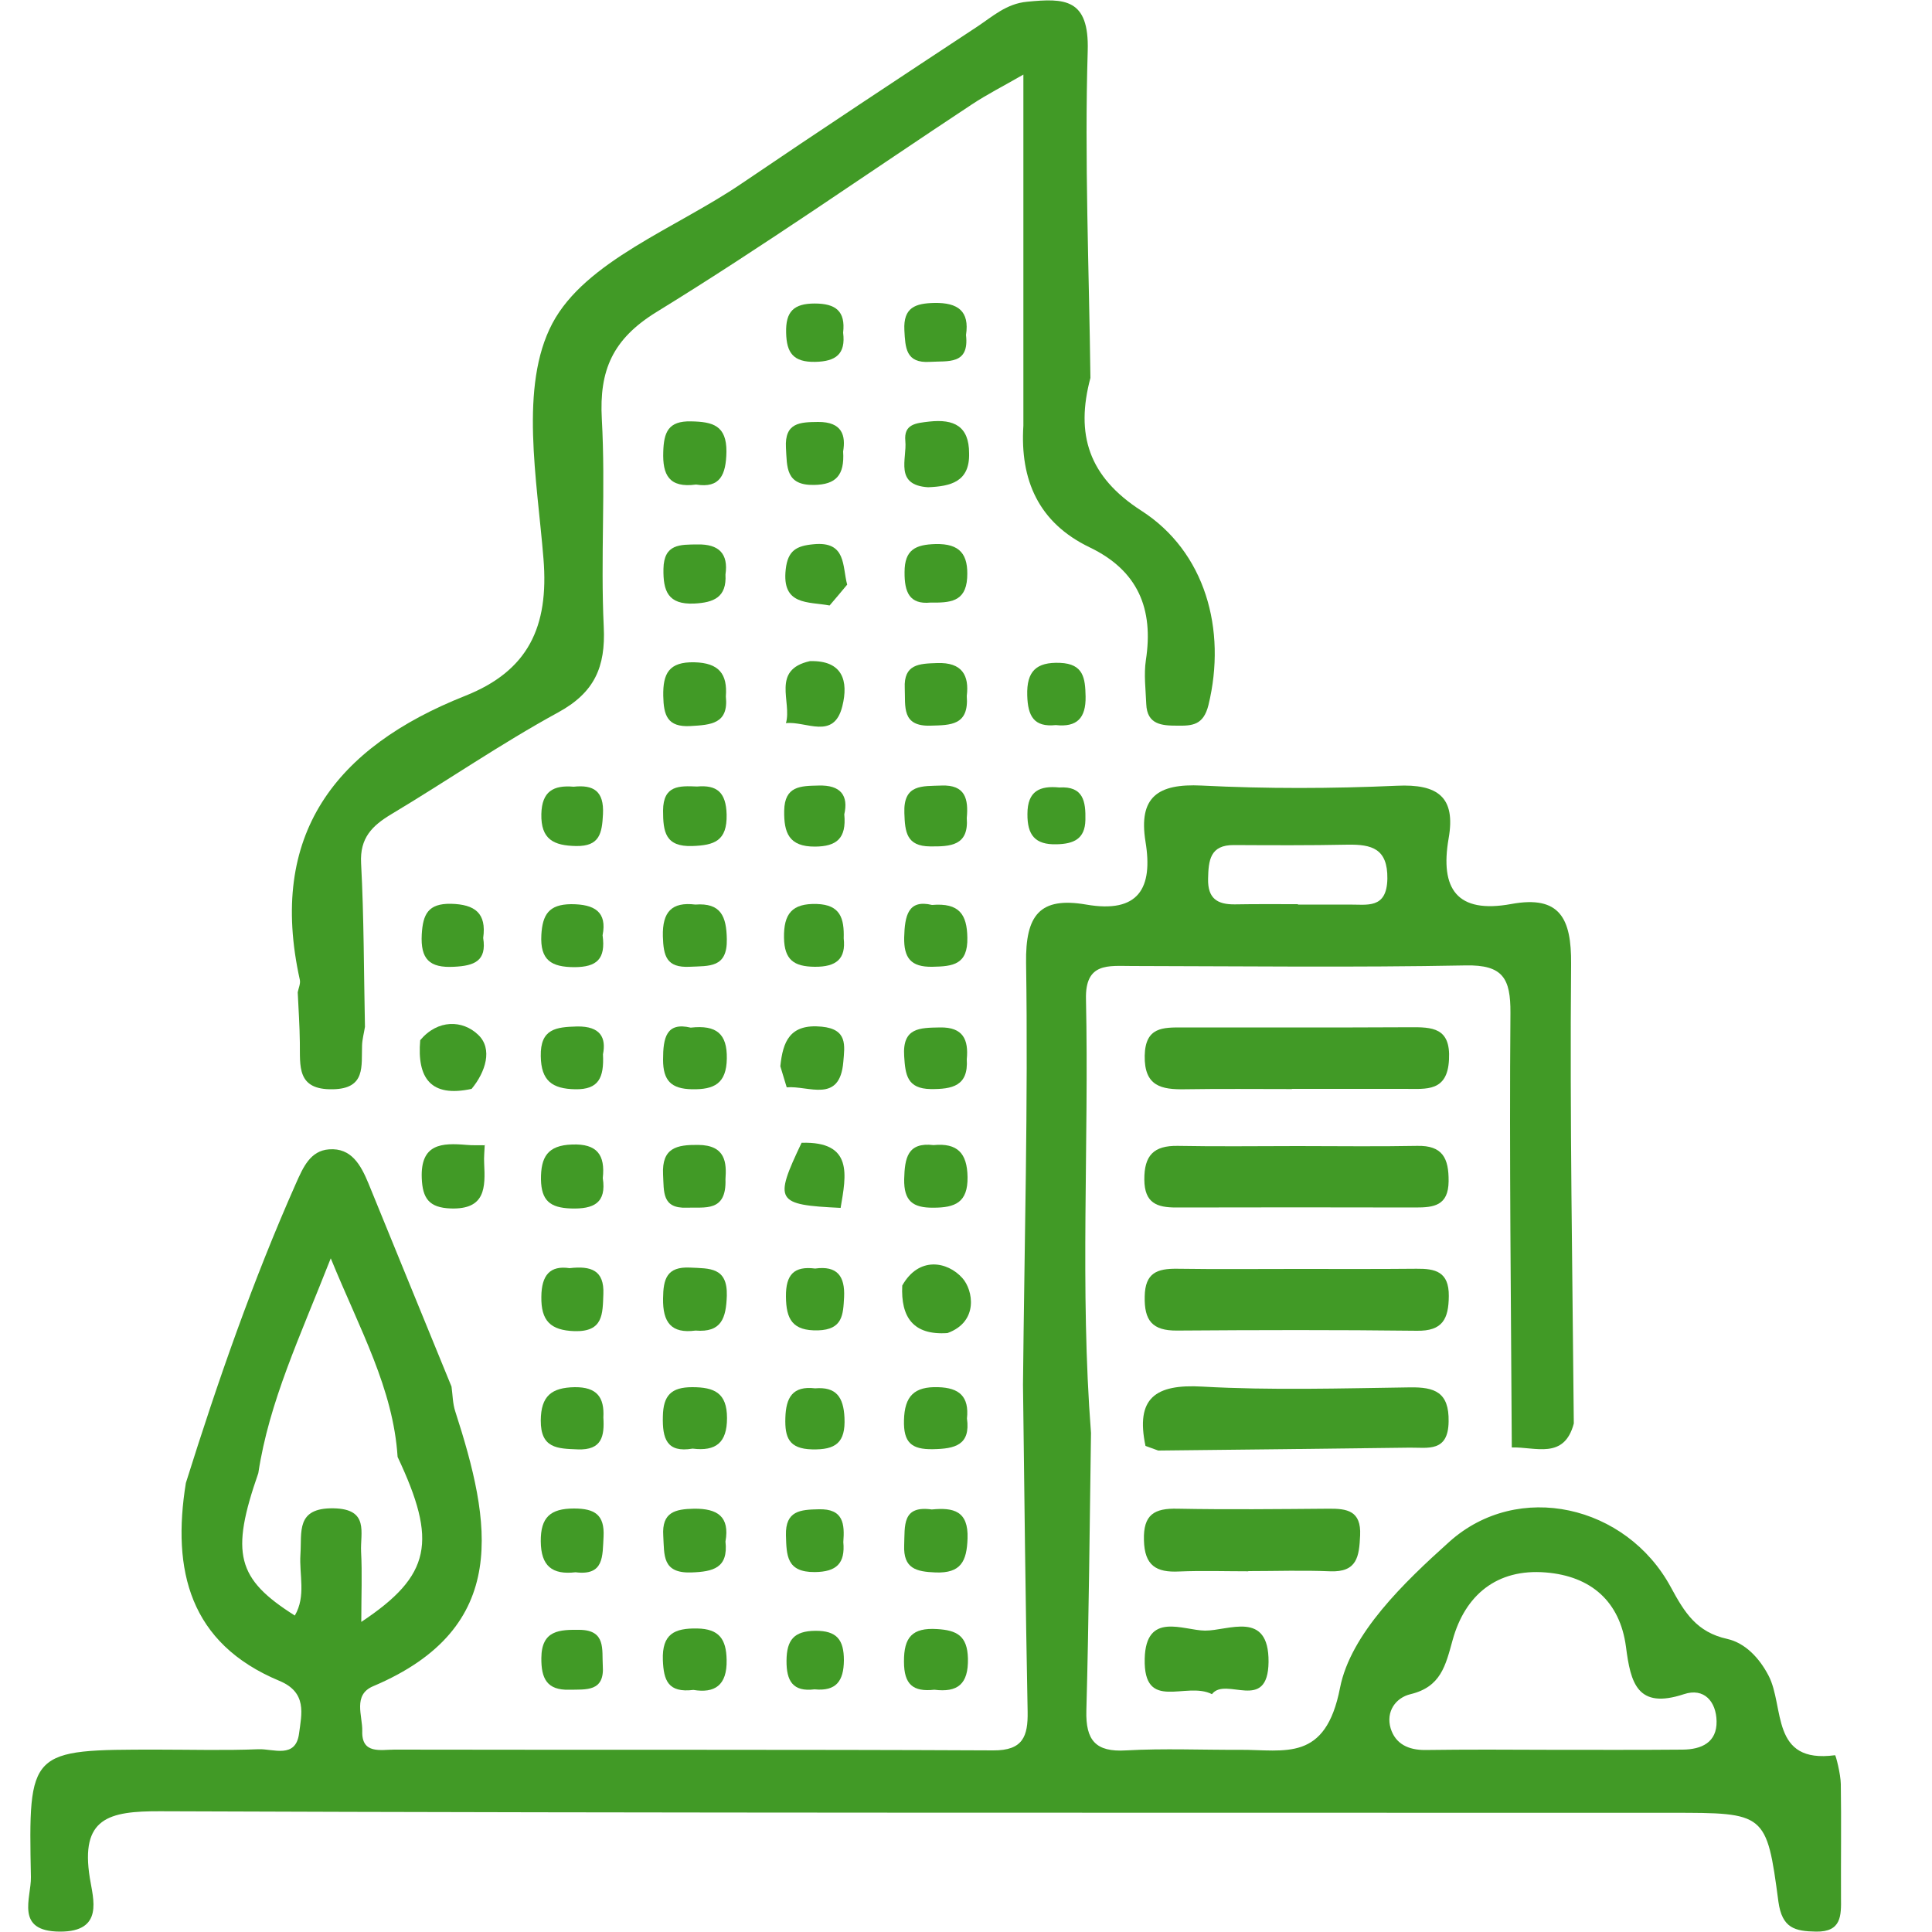 <?xml version="1.0" encoding="utf-8"?>
<!-- Generator: Adobe Illustrator 26.0.0, SVG Export Plug-In . SVG Version: 6.00 Build 0)  -->
<svg version="1.1" xmlns="http://www.w3.org/2000/svg" xmlns:xlink="http://www.w3.org/1999/xlink" x="0px" y="0px"
	 viewBox="0 0 100 100" style="enable-background:new 0 0 100 100;" xml:space="preserve">
<style type="text/css">
	.st0{fill-rule:evenodd;clip-rule:evenodd;fill:#419a26;}
	.st1{display:none;}
	.st2{display:inline;fill-rule:evenodd;clip-rule:evenodd;fill:#419a26;}
	.st3{display:inline;fill-rule:evenodd;clip-rule:evenodd;fill:#8BC8D5;}
	.st4{fill-rule:evenodd;clip-rule:evenodd;fill:#8BC8D5;}
</style>
<g id="图层_1">
	<path class="st0" d="M52.95,71.68c0.07-7.28,0.27-14.55,0.16-21.83c-0.04-2.5,0.72-3.44,3.11-3.03c2.71,0.47,3.47-0.84,3.07-3.26
		c-0.37-2.31,0.64-3.01,2.9-2.9c3.36,0.17,6.74,0.16,10.11,0.01c2.12-0.1,3.06,0.58,2.68,2.73c-0.45,2.6,0.42,3.91,3.25,3.39
		c2.51-0.46,3.11,0.75,3.09,3.1c-0.07,7.93,0.07,15.86,0.14,23.79c-0.5,1.89-2,1.2-3.21,1.24c-0.04-7.5-0.13-14.99-0.07-22.49
		c0.01-1.78-0.38-2.5-2.32-2.46c-5.76,0.11-11.52,0.04-17.28,0.03c-1.2,0-2.42-0.2-2.37,1.72c0.16,7.48-0.32,14.97,0.26,22.45
		c-0.07,4.79-0.11,9.58-0.24,14.37c-0.04,1.53,0.47,2.16,2.06,2.06c1.96-0.11,3.93-0.02,5.89-0.03c2.34-0.01,4.43,0.65,5.18-3.21
		c0.55-2.8,3.32-5.46,5.66-7.56c3.56-3.19,9.16-1.9,11.46,2.35c0.72,1.33,1.34,2.33,2.92,2.68c0.93,0.21,1.66,0.98,2.14,1.9
		c0.84,1.61,0.08,4.57,3.44,4.12c0.04-0.01,0.29,0.97,0.3,1.49c0.03,1.96,0,3.93,0.01,5.89c0.01,0.92,0.03,1.77-1.29,1.75
		c-1.09-0.02-1.76-0.17-1.95-1.55c-0.61-4.61-0.68-4.6-5.55-4.6c-26.07-0.01-52.14,0.02-78.21-0.08c-2.68-0.01-4.14,0.35-3.64,3.46
		c0.17,1.07,0.74,2.78-1.55,2.77c-2.35-0.01-1.48-1.74-1.5-2.82c-0.13-6.6-0.1-6.6,6.55-6.6c1.75,0,3.49,0.05,5.23-0.02
		c0.76-0.03,1.93,0.51,2.1-0.82c0.13-1,0.43-2.12-1.02-2.72c-4.65-1.94-5.57-5.72-4.84-10.24c1.65-5.26,3.46-10.46,5.7-15.51
		c0.37-0.83,0.74-1.69,1.71-1.76c1.16-0.09,1.65,0.82,2.04,1.76c1.43,3.51,2.87,7.02,4.3,10.52c0.06,0.42,0.06,0.87,0.19,1.27
		c1.85,5.73,2.94,11.2-4.25,14.24c-1.06,0.45-0.54,1.53-0.56,2.32c-0.04,1.21,0.96,0.96,1.66,0.96c10.33,0.02,20.67-0.01,31,0.04
		c1.54,0.01,1.8-0.73,1.78-2C53.08,82.98,53.02,77.33,52.95,71.68z M20.58,75.41c-0.23-3.54-1.93-6.54-3.46-10.28
		c-1.6,4.08-3.19,7.42-3.75,11.12c-1.45,4.16-1.12,5.47,1.89,7.37c0.59-1.01,0.22-2.11,0.29-3.16c0.08-1.16-0.25-2.42,1.71-2.39
		c1.87,0.03,1.38,1.27,1.43,2.25c0.06,1.13,0.01,2.26,0.01,3.63C22.33,81.54,22.64,79.78,20.58,75.41z M80.26,90.57
		c2.28,0,4.56,0.01,6.84-0.01c0.97-0.01,1.77-0.37,1.75-1.47c-0.02-1.01-0.64-1.75-1.69-1.4c-2.42,0.8-2.76-0.59-3-2.45
		c-0.31-2.35-1.81-3.66-4.15-3.85c-2.54-0.21-4.18,1.18-4.82,3.49c-0.37,1.34-0.61,2.43-2.18,2.81c-0.76,0.18-1.29,0.89-1.03,1.77
		c0.25,0.81,0.92,1.12,1.77,1.12C75.92,90.55,78.09,90.56,80.26,90.57z M67.18,46.8c0,0,0,0.01,0,0.02c0.87,0,1.74,0,2.62,0
		c0.96-0.01,1.98,0.25,2.01-1.34c0.02-1.56-0.81-1.78-2.06-1.76c-1.96,0.04-3.92,0.03-5.88,0.02c-1.24-0.01-1.32,0.79-1.34,1.75
		c-0.02,1.02,0.48,1.33,1.39,1.32C65,46.79,66.09,46.8,67.18,46.8z"/>
	<path class="st0" d="M56.44,19.56c-0.78,2.92-0.1,5.11,2.63,6.87c3.31,2.12,4.43,6.15,3.48,10.06c-0.26,1.05-0.84,1.08-1.62,1.07
		c-0.79,0-1.56-0.05-1.6-1.12c-0.03-0.76-0.13-1.53-0.02-2.27c0.41-2.66-0.41-4.64-2.91-5.84c-2.64-1.27-3.61-3.48-3.43-6.3
		c0-5.93,0-11.85,0-18.17c-1.06,0.61-1.89,1.03-2.66,1.54c-5.44,3.59-10.78,7.34-16.33,10.75c-2.27,1.4-2.97,3.01-2.83,5.54
		c0.2,3.58-0.07,7.18,0.1,10.76c0.1,2.08-0.48,3.4-2.37,4.43c-2.95,1.61-5.73,3.53-8.62,5.26c-1,0.6-1.64,1.23-1.57,2.54
		c0.15,2.82,0.14,5.64,0.2,8.47c-0.05,0.32-0.14,0.64-0.15,0.96c-0.04,1.07,0.2,2.24-1.51,2.27c-1.89,0.04-1.69-1.21-1.71-2.42
		c-0.01-0.87-0.07-1.73-0.11-2.6c0.04-0.21,0.15-0.44,0.11-0.64c-1.67-7.53,1.85-12.04,8.55-14.7c3.26-1.29,4.35-3.56,4.06-7.1
		c-0.33-4.1-1.26-8.93,0.46-12.18c1.71-3.23,6.38-4.92,9.78-7.23c4.05-2.75,8.13-5.44,12.21-8.13c0.8-0.53,1.51-1.19,2.58-1.29
		c1.94-0.19,3.22-0.18,3.14,2.54C56.13,8.25,56.37,13.91,56.44,19.56z"/>
	<path class="st0" d="M59.29,74.84c-0.52-2.47,0.5-3.21,2.94-3.07c3.57,0.2,7.17,0.09,10.75,0.04c1.28-0.02,2.03,0.25,2,1.77
		c-0.02,1.6-1.08,1.34-2.01,1.35c-4.34,0.06-8.68,0.1-13.02,0.15C59.74,75,59.52,74.92,59.29,74.84z"/>
	<path class="st0" d="M64.61,81.33c-1.19,0-2.39-0.04-3.58,0.01c-1.19,0.06-1.79-0.31-1.82-1.62c-0.04-1.33,0.54-1.66,1.74-1.63
		c2.6,0.05,5.21,0.02,7.81,0c0.96-0.01,1.7,0.1,1.64,1.38c-0.05,1.09-0.15,1.92-1.56,1.86c-1.41-0.06-2.82-0.01-4.23-0.01
		C64.61,81.32,64.61,81.32,64.61,81.33z"/>
	<path class="st0" d="M62.73,87.69c-1.34-0.69-3.55,0.96-3.48-1.84c0.06-2.46,2-1.46,3.12-1.45c1.21,0.01,3.31-1.08,3.29,1.62
		C65.63,88.68,63.44,86.75,62.73,87.69z"/>
	<path class="st0" d="M43.7,42.15c0.12,1.26-0.41,1.66-1.51,1.67c-1.36,0.01-1.62-0.72-1.6-1.86c0.02-1.28,0.85-1.28,1.77-1.3
		C43.53,40.62,43.92,41.19,43.7,42.15z"/>
	<path class="st0" d="M50.04,42.34c0.11,1.44-0.85,1.48-1.9,1.47c-1.22-0.01-1.3-0.75-1.33-1.72c-0.06-1.52,0.93-1.39,1.92-1.43
		C49.97,40.61,50.13,41.36,50.04,42.34z"/>
	<path class="st0" d="M40.72,56.28c-0.11-0.36-0.22-0.73-0.33-1.09c0.13-1.28,0.49-2.21,2.14-2.05c1.35,0.13,1.19,0.98,1.12,1.82
		C43.47,57.14,41.85,56.18,40.72,56.28z"/>
	<path class="st0" d="M49.04,69c-1.77,0.12-2.42-0.82-2.34-2.46c0.86-1.53,2.34-1.25,3.11-0.39C50.37,66.77,50.67,68.41,49.04,69z"
		/>
	<path class="st0" d="M48.32,59.27c1.24-0.12,1.74,0.42,1.76,1.65c0.02,1.32-0.64,1.59-1.77,1.59c-1.07,0.01-1.53-0.35-1.51-1.48
		C46.83,59.94,46.97,59.11,48.32,59.27z"/>
	<path class="st0" d="M50.04,54.83c0.09,1.38-0.75,1.55-1.87,1.54c-1.22-0.02-1.31-0.74-1.37-1.7c-0.1-1.49,0.81-1.47,1.86-1.49
		C49.85,53.16,50.14,53.81,50.04,54.83z"/>
	<path class="st0" d="M48.04,25.22c-1.76-0.11-1.09-1.47-1.18-2.39c-0.09-0.89,0.56-0.93,1.24-1.01c1.28-0.14,2.06,0.24,2.06,1.64
		C50.2,24.95,49.19,25.17,48.04,25.22z"/>
	<path class="st0" d="M48.24,46.84c1.42-0.12,1.81,0.5,1.83,1.69c0.03,1.4-0.74,1.49-1.81,1.51c-1.12,0.02-1.48-0.46-1.46-1.52
		C46.83,47.4,47,46.54,48.24,46.84z"/>
	<path class="st0" d="M43.67,48.57c0.12,1.06-0.38,1.48-1.5,1.47c-1.09-0.01-1.57-0.37-1.59-1.5c-0.02-1.24,0.41-1.79,1.7-1.75
		C43.5,46.83,43.7,47.54,43.67,48.57z"/>
	<path class="st0" d="M50.04,36.02c0.12,1.54-0.85,1.51-1.87,1.54c-1.52,0.05-1.3-1-1.34-1.94c-0.06-1.25,0.75-1.27,1.67-1.3
		C49.81,34.27,50.17,34.97,50.04,36.02z"/>
	<path class="st0" d="M43.51,62.52c-3.36-0.16-3.46-0.34-2.02-3.37C44.17,59.07,43.8,60.82,43.51,62.52z"/>
	<path class="st0" d="M48.15,31.19c-1.07,0.1-1.34-0.53-1.33-1.58c0-1.17,0.58-1.42,1.6-1.45c1.28-0.03,1.71,0.54,1.64,1.76
		C49.98,31.17,49.15,31.2,48.15,31.19z"/>
	<path class="st0" d="M54.65,37.53c-1.14,0.12-1.45-0.47-1.48-1.53c-0.04-1.26,0.47-1.74,1.7-1.69c1.22,0.05,1.3,0.8,1.32,1.74
		C56.21,37.17,55.74,37.65,54.65,37.53z"/>
	<path class="st0" d="M40.68,37.43c0.32-1.1-0.78-2.76,1.24-3.21c1.71-0.05,2,1.04,1.68,2.33C43.16,38.33,41.72,37.31,40.68,37.43z"
		/>
	<path class="st0" d="M54.83,40.76c1.25-0.08,1.37,0.73,1.35,1.68c-0.02,0.99-0.61,1.24-1.49,1.26c-1.12,0.03-1.52-0.48-1.51-1.57
		C53.18,40.94,53.82,40.66,54.83,40.76z"/>
	<path class="st0" d="M42.94,31.34c-1.1-0.21-2.49,0.02-2.27-1.88c0.11-0.97,0.56-1.21,1.44-1.29c1.71-0.17,1.48,1.14,1.74,2.09
		C43.55,30.62,43.25,30.98,42.94,31.34z"/>
	<path class="st0" d="M67.11,65.68c2.07,0,4.14,0.01,6.21-0.01c0.97-0.01,1.68,0.15,1.67,1.41c-0.01,1.19-0.32,1.82-1.65,1.8
		c-4.14-0.05-8.28-0.04-12.42-0.01c-1.28,0.01-1.7-0.52-1.67-1.77c0.02-1.22,0.65-1.44,1.66-1.43
		C62.97,65.7,65.04,65.68,67.11,65.68z"/>
	<path class="st0" d="M66.87,56.37c-1.85,0-3.7-0.02-5.54,0.01c-1.21,0.02-2.11-0.15-2.08-1.74c0.03-1.49,0.95-1.46,1.96-1.46
		c3.91,0,7.83,0.01,11.74-0.01c1.18-0.01,2.14,0.01,2.05,1.67c-0.08,1.68-1.17,1.52-2.26,1.52c-1.96,0-3.91,0-5.87,0
		C66.87,56.37,66.87,56.37,66.87,56.37z"/>
	<path class="st0" d="M67.16,59.32c2.07,0,4.13,0.03,6.19-0.01c1.32-0.03,1.64,0.64,1.63,1.83c-0.01,1.27-0.77,1.36-1.71,1.36
		c-4.13-0.01-8.26-0.01-12.39,0c-0.99,0-1.64-0.22-1.65-1.44c-0.01-1.26,0.49-1.77,1.73-1.75C63.03,59.35,65.1,59.32,67.16,59.32z"
		/>
	<path class="st0" d="M25.09,59.25c-0.01,0.32-0.05,0.64-0.03,0.96c0.06,1.25,0.08,2.4-1.73,2.34c-1.12-0.04-1.46-0.52-1.5-1.57
		c-0.07-1.79,1.04-1.83,2.32-1.72c0.32,0.03,0.64,0.01,0.96,0.02L25.09,59.25z"/>
	<path class="st0" d="M21.75,53.84c0.91-1.09,2.2-1.05,3-0.28c0.77,0.73,0.38,1.93-0.34,2.8C22.29,56.82,21.58,55.8,21.75,53.84z"/>
	<path class="st0" d="M36,68.87c-1.26,0.17-1.7-0.43-1.68-1.66c0.01-1.01,0.19-1.66,1.4-1.6c1.01,0.05,1.94-0.03,1.9,1.46
		C37.58,68.22,37.35,68.98,36,68.87z"/>
	<path class="st0" d="M29.48,65.64c1.12-0.13,1.8,0.11,1.75,1.34c-0.04,1.03,0,1.96-1.49,1.92c-1.25-0.04-1.74-0.54-1.72-1.78
		C28.03,66,28.47,65.49,29.48,65.64z"/>
	<path class="st0" d="M35.85,74.98c-1.35,0.23-1.57-0.53-1.54-1.67c0.02-1.08,0.43-1.51,1.52-1.51c1.14,0,1.8,0.29,1.8,1.6
		C37.63,74.67,37.06,75.13,35.85,74.98z"/>
	<path class="st0" d="M37.55,61.04c0.06,1.72-1.08,1.43-2,1.47c-1.3,0.05-1.18-0.83-1.23-1.72c-0.07-1.39,0.72-1.54,1.81-1.53
		C37.57,59.27,37.61,60.19,37.55,61.04z"/>
	<path class="st0" d="M31.2,60.98c0.2,1.29-0.47,1.61-1.66,1.57c-1.06-0.04-1.52-0.4-1.54-1.5c-0.01-1.16,0.34-1.77,1.61-1.81
		C30.91,59.19,31.33,59.78,31.2,60.98z"/>
	<path class="st0" d="M50.05,73.42c0.19,1.37-0.61,1.57-1.76,1.59c-1.12,0.02-1.53-0.35-1.5-1.5c0.03-1.25,0.53-1.75,1.77-1.71
		C49.65,71.83,50.17,72.28,50.05,73.42z"/>
	<path class="st0" d="M29.79,81.38c-1.21,0.14-1.79-0.32-1.8-1.6c-0.01-1.24,0.49-1.7,1.72-1.7c1.07,0,1.59,0.32,1.53,1.46
		C31.18,80.54,31.28,81.57,29.79,81.38z"/>
	<path class="st0" d="M48.23,78.13c1.12-0.11,1.9,0.07,1.85,1.5c-0.04,1.18-0.34,1.81-1.66,1.76c-1-0.04-1.67-0.2-1.62-1.41
		C46.84,78.97,46.68,77.91,48.23,78.13z"/>
	<path class="st0" d="M35.89,87.47c-1.31,0.16-1.54-0.49-1.58-1.54c-0.05-1.37,0.61-1.66,1.78-1.64c1.13,0.02,1.5,0.55,1.52,1.62
		C37.64,87.25,36.98,87.65,35.89,87.47z"/>
	<path class="st0" d="M48.36,87.46c-1.1,0.12-1.57-0.27-1.57-1.45c-0.01-1.27,0.43-1.77,1.71-1.69c1.03,0.06,1.57,0.35,1.6,1.52
		C50.13,87.18,49.56,87.61,48.36,87.46z"/>
	<path class="st0" d="M35.75,53.19c1.35-0.15,1.89,0.33,1.87,1.6c-0.02,1.3-0.66,1.61-1.8,1.59c-1.08-0.02-1.5-0.45-1.5-1.53
		C34.32,53.71,34.49,52.89,35.75,53.19z"/>
	<path class="st0" d="M36.03,25.08c-1.41,0.19-1.74-0.51-1.7-1.69c0.03-1.01,0.25-1.61,1.44-1.58c1.12,0.02,1.84,0.21,1.83,1.57
		C37.58,24.58,37.27,25.28,36.03,25.08z"/>
	<path class="st0" d="M37.57,36.05c0.15,1.42-0.78,1.47-1.83,1.53c-1.21,0.07-1.39-0.57-1.41-1.56c-0.02-1.16,0.29-1.77,1.61-1.74
		C37.21,34.31,37.66,34.88,37.57,36.05z"/>
	<path class="st0" d="M35.99,46.82c1.33-0.1,1.61,0.62,1.63,1.79c0.03,1.5-0.91,1.38-1.92,1.43c-1.21,0.06-1.36-0.56-1.39-1.58
		C34.28,47.2,34.77,46.67,35.99,46.82z"/>
	<path class="st0" d="M31.19,48.41c0.17,1.24-0.31,1.64-1.44,1.65c-1.22,0-1.8-0.36-1.73-1.67c0.06-1.05,0.39-1.58,1.54-1.59
		C30.78,46.8,31.43,47.2,31.19,48.41z"/>
	<path class="st0" d="M37.55,79.79c0.15,1.37-0.63,1.56-1.77,1.6c-1.52,0.05-1.39-0.9-1.45-1.9c-0.08-1.23,0.62-1.38,1.6-1.4
		C37.13,78.08,37.78,78.49,37.55,79.79z"/>
	<path class="st0" d="M25.01,48.55c0.19,1.19-0.46,1.44-1.51,1.49c-1.28,0.07-1.74-0.4-1.67-1.68c0.06-1.04,0.33-1.6,1.51-1.58
		C24.58,46.81,25.19,47.26,25.01,48.55z"/>
	<path class="st0" d="M36.08,40.71c1.02-0.09,1.5,0.29,1.53,1.45c0.03,1.37-0.64,1.59-1.77,1.63c-1.41,0.05-1.52-0.74-1.52-1.84
		C34.33,40.64,35.16,40.67,36.08,40.71z"/>
	<path class="st0" d="M31.23,73.37c0.06,0.96-0.07,1.7-1.33,1.65c-1.05-0.04-1.92-0.05-1.91-1.5c0.01-1.26,0.55-1.7,1.76-1.72
		C30.89,71.79,31.29,72.32,31.23,73.37z"/>
	<path class="st0" d="M31.2,86.21c0.1,1.37-0.86,1.23-1.74,1.25c-1.16,0.03-1.45-0.59-1.44-1.64c0.01-1.46,0.96-1.47,1.99-1.46
		C31.37,84.38,31.15,85.38,31.2,86.21z"/>
	<path class="st0" d="M29.69,40.72c1.03-0.11,1.58,0.22,1.52,1.42c-0.05,0.99-0.17,1.67-1.39,1.65c-1.16-0.02-1.83-0.34-1.8-1.66
		C28.05,40.96,28.64,40.63,29.69,40.72z"/>
	<path class="st0" d="M31.21,54.57c0.06,1.21-0.22,1.83-1.43,1.81c-1.2-0.02-1.77-0.44-1.79-1.71c-0.03-1.43,0.8-1.51,1.88-1.54
		C31.09,53.11,31.38,53.72,31.21,54.57z"/>
	<path class="st0" d="M42.19,71.86c1.08-0.09,1.47,0.44,1.52,1.52c0.06,1.29-0.45,1.67-1.68,1.64c-1.21-0.03-1.41-0.63-1.38-1.63
		C40.68,72.34,41.02,71.72,42.19,71.86z"/>
	<path class="st0" d="M50,17.34c0.18,1.56-0.94,1.33-1.87,1.39c-1.25,0.08-1.27-0.73-1.32-1.64c-0.06-1.18,0.57-1.39,1.56-1.41
		C49.58,15.66,50.19,16.1,50,17.34z"/>
	<path class="st0" d="M37.55,29.74c0.07,1.18-0.61,1.45-1.62,1.5c-1.35,0.06-1.61-0.64-1.59-1.79c0.02-1.31,0.87-1.26,1.77-1.27
		C37.2,28.16,37.71,28.65,37.55,29.74z"/>
	<path class="st0" d="M43.64,23.37c0.08,1.24-0.38,1.71-1.5,1.73c-1.48,0.03-1.4-0.92-1.46-1.93c-0.07-1.3,0.73-1.32,1.66-1.33
		C43.6,21.83,43.78,22.55,43.64,23.37z"/>
	<path class="st0" d="M43.65,79.82c0.1,1.09-0.34,1.54-1.48,1.55c-1.46,0.01-1.46-0.86-1.49-1.91c-0.03-1.27,0.75-1.32,1.69-1.34
		C43.67,78.08,43.72,78.89,43.65,79.82z"/>
	<path class="st0" d="M42.19,65.66c1.15-0.16,1.55,0.4,1.5,1.48c-0.05,0.91-0.07,1.68-1.35,1.72c-1.32,0.03-1.65-0.57-1.66-1.75
		C40.67,65.97,41.1,65.52,42.19,65.66z"/>
	<path class="st0" d="M43.64,17.22c0.14,1.1-0.37,1.49-1.45,1.51c-1.12,0.02-1.48-0.46-1.5-1.51c-0.03-1.1,0.4-1.51,1.48-1.51
		C43.25,15.71,43.77,16.1,43.64,17.22z"/>
	<path class="st0" d="M42.16,87.44c-1.12,0.14-1.46-0.43-1.45-1.49c0.01-1.06,0.38-1.53,1.49-1.54c1.12-0.01,1.48,0.47,1.48,1.53
		C43.67,87.01,43.28,87.55,42.16,87.44z"/>
</g>
<g id="图层_2" class="st1">
	<path class="st2" d="M34.33,29.3c0.39-3.34-0.34-6.74,0.46-10.05c1.85-7.63,8.06-12.34,15.91-12.18
		c7.24,0.15,13.12,5.29,14.68,12.81c0.09,0.41,0.26,0.8,0.4,1.21c-0.28,3.56,0.9,7.36-0.58,10.65c-1.79,3.99-2.1,8.7-5.53,11.94
		c-0.2,0.18-0.18,0.61-0.23,0.93c-0.88,5.31,2.77,9.81,8.21,10.23c1.18,0.09,1.24-0.66,1.38-1.36c0.68-3.4,2.82-5.48,5.86-6.9
		c3.92-1.83,5.75,1.15,7.82,3.39c1.45,1.56,2.48,1.47,3.44-0.37c2.43-2.27,4.6-4.94,8.59-2.65c3.85,2.21,5.38,5.38,5.24,9.67
		c-0.12,3.58-0.02,7.17-0.03,10.75c0,1.06,0.26,2.18-1.52,2.12c-1.66-0.06-1.61-1.07-1.6-2.19c0.01-3.69,0-7.38,0.02-11.08
		c0.01-1.79-0.34-3.45-1.53-4.85c-1.95-2.29-3.81-2.4-5.9-0.28c-1.44,1.46-2.82,2.99-4.23,4.5c-3.21-0.33-4.23-3.41-6.34-5.1
		c-1.02-0.82-1.78-1.4-3.13-0.77c-2.3,1.08-3.35,2.96-3.81,5.32c-0.28,1.44,0.71,1.92,1.7,2.38c3.35,1.54,6,3.85,8,6.94
		c2.33,6.9,0.87,14.02,1.27,21.03c0.07,1.27-0.84,1.28-1.76,1.32c-1.48,0.07-1.46-0.89-1.46-1.93c0.01-4.35,0.02-8.7-0.01-13.05
		c-0.01-1.18,0.23-2.41-0.46-3.5c-0.17-3.05-2.13-4.98-4.42-6.48c-3.64-2.38-7.71-3.88-12.17-5.39c0,2.84-0.07,5.42,0.02,8
		c0.07,1.8-0.25,2.79-2.32,1.89c-0.58-0.25-1.4-0.1-1.88-0.46c-1.19-0.89-4.17,0.52-3.65-2.4c0.54-3.01,2.72-0.55,4.11-0.87
		c0.1-0.02,0.2-0.06,0.5-0.16c0-2.21,0.1-4.49-0.04-6.76c-0.07-1.24-0.57-3.19-2.21-1.74c-2.89,2.56-6.63,4.84-5.61,9.82
		c0.21,1.01,0.79,2.83-1.55,2.73c-2.2-0.1-1.41-1.75-1.54-2.9c-0.23-1.97,0.7-4.25-1.43-5.71c-1.87-1.28-2.98-4.94-5.25-3.9
		c-2.39,1.09-0.82,4.54-1.13,6.94c-0.2,1.54,0.54,1.84,1.97,1.46c0.88-0.23,2.13-1.14,2.69,0.57c0.19,0.6,0.69,1.52,0.02,1.76
		c-2.24,0.79-4.55,1.38-6.87,1.93c-0.73,0.17-0.75-0.59-0.79-1.11c-0.04-0.43-0.02-0.87-0.02-1.31c0-1.96-0.04-3.92,0.02-5.88
		c0.05-1.51-0.46-2.02-1.91-1.34c-2.34,1.1-4.94,1.63-7.08,3.19c-4.19,1.7-7.67,4.01-7.86,9.15c-1.1,4.28-0.11,8.64-0.55,12.93
		c-0.16,1.54,1.39,4.37-1.5,4.36c-2.64-0.01-1.3-2.75-1.35-4.21c-0.16-4.77-0.03-9.55-0.01-14.33c1.1-4.81,4.11-8.07,8.4-10.24
		c1.22-0.62,2.3-1.15,1.96-2.87c-0.44-2.2-1.04-4.17-3.38-5.18c-1.76-0.76-2.59,0.34-3.61,1.33c-5.15,5.02-5.16,5.02-9.76,0.41
		c-2.66-2.67-5.32-2.23-7.03,1.18c-0.65,1.29-0.8,2.68-0.78,4.13c0.05,3.6,0.01,7.2,0.03,10.79c0.01,1.03,0.06,1.95-1.45,1.92
		c-1.22-0.03-1.79-0.41-1.77-1.7c0.08-4.47-0.05-8.95,0.19-13.4c0.17-3.12,1.87-5.54,4.62-7.1c3.34-1.9,4.97-1.63,7.68,1.13
		c3.18,3.24,3.42,3.44,6.21,0.04c2.41-2.93,4.9-2.6,7.79-1.4c1.94,1.45,3.82,3.03,4.28,5.52c0.45,2.4,1.52,2.68,3.44,1.57
		c0.56-0.32,1.18-0.57,1.81-0.72c5.19-1.3,5.93-7.04,3.22-11.24C36.71,38.23,35.76,33.67,34.33,29.3z M56.39,19.53
		c1.43,2.53,3.9,1.31,5.94,1.66c-0.11-0.41-0.23-0.81-0.34-1.22c-1.27-6.34-6.99-10.46-13.38-9.63c-6.18,0.8-10.71,5.58-10.46,11.15
		c1.79-0.57,3.64-0.4,5.46-0.49c3.49-0.17,7.19,0.73,10.05-2.49C54.6,17.45,55.89,18.06,56.39,19.53z M46.61,24.22
		c-1.89,0-3.42-0.04-4.94,0.01c-3.34,0.1-5.29,2.51-3.79,5.44c1.13,2.21,1.28,4.51,2,6.73c2.07,6.39,7.95,9.47,13.82,7.37
		c6.47-2.31,6.04-8.92,8.64-13.63c0.54-0.98,0.35-2.15,0.13-3.2c-0.36-1.72-7.4-4.89-8.97-3.73C51.13,24.97,48.62,23.73,46.61,24.22
		z M55.85,46.48c-3.54,1.21-7.1,1.8-10.69,0.19c-1-0.45-1.28,0.15-1.39,1.09c-0.18,1.59,4.66,8.06,6.18,8.14
		c0.1,0.01,0.21-0.06,0.31-0.08C52.56,55.38,56.3,49.29,55.85,46.48z"/>
	<path class="st2" d="M6.35,35.01c0.04-5.1,4.31-9.36,9.38-9.37c4.97-0.01,9.36,4.41,9.37,9.44c0.01,5.14-4.17,9.4-9.28,9.43
		C10.49,44.55,6.3,40.35,6.35,35.01z M21.94,35.5c0.27-3.13-2.68-6.43-5.94-6.63c-3.21-0.19-6.16,2.43-6.42,5.7
		c-0.28,3.52,2.21,6.46,5.65,6.68C18.66,41.47,21.64,38.91,21.94,35.5z"/>
	<path class="st2" d="M85.6,44.58c-4.24,0.07-7.68-1.43-9.62-5.36c-1.96-3.96-0.82-7.57,1.67-10.9c7.81-6.1,15.55-0.27,16.09,5.78
		C94.19,39.02,91.43,42.73,85.6,44.58z M84.87,41.13c3.43-0.07,5.11-2.25,5.67-5.22c0.49-2.56-0.72-4.71-2.95-6.04
		c-2.78-1.67-5.38-1.27-7.63,1.11c-1.94,2.02-2.21,4.36-1.05,6.79C80.08,40.2,82.04,41.5,84.87,41.13z"/>
	<path class="st2" d="M27.98,84.38c0-2.6,0.01-5.2,0.01-7.8c2.8-1.52,3.3-1.3,3.33,1.57c0.02,2.05,0.06,4.1-0.03,6.14
		c-0.04,0.93,0.6,2.24-1.19,2.46C28.12,87,28.07,85.72,27.98,84.38z"/>
	<path class="st2" d="M68.55,76.47c0.4-0.79,1.2-0.69,1.88-0.86c0.57,0.18,1.45-0.04,1.47,0.9c0.04,3.03,0.02,6.07,0.01,9.1
		c-0.01,1.07-0.77,1.12-1.58,1.15c-1.33,0.05-1.62-0.72-1.63-1.86C68.68,82.1,68.6,79.28,68.55,76.47z"/>
	<path class="st2" d="M48.1,77.45c0.28-1.33,1.02-1.96,2.44-1.7c1.9,0.34,0.63,1.93,1.15,2.81C50.2,79.14,48.75,79.57,48.1,77.45z"
		/>
	<path class="st2" d="M17.34,60.12c0.17,1.08-0.32,1.54-1.42,1.56c-1.12,0.02-1.86-0.14-1.81-1.55c0.04-1.04,0.25-1.62,1.43-1.6
		C16.64,58.55,17.52,58.68,17.34,60.12z"/>
	<path class="st2" d="M83.2,61.73c-0.68-1.7-0.59-3.04,1.59-3.39c1.37,0.38,1.57,1.46,1.21,2.53C85.53,62.28,84.13,61.4,83.2,61.73z
		"/>
	<path class="st2" d="M50.14,72.62c-1.22,0.13-1.78-0.35-1.72-1.65c0.05-1.05,0.39-1.55,1.51-1.6c1.3-0.06,1.7,0.51,1.67,1.71
		C51.57,72.11,51.35,72.79,50.14,72.62z"/>
</g>
<g id="图层_3" class="st1">
	<path class="st2" d="M21.96,50.66c2.35-4.15,4.79-8.25,7.01-12.47c0.87-1.66,1.89-2.62,3.75-2.2c6.67,1.48,10.15-1.53,11.87-7.81
		c1.16-4.24,4.91-7.75,3.58-12.71c0.05-4.35,0.1-8.7,0.13-13.06c0.01-1.22-0.19-2.41,1.71-2.39c6.3,0.06,12.61,0.02,18.94,0.02
		c-1.19,7.26-1.19,7.26,0.18,12.53c-4.82,0-9.54,0.16-14.23-0.06c-2.6-0.12-3.75,0.4-3.47,3.29c0.28,2.83,0.34,5.41,1.89,8.17
		c3.97,7.1,7.2,14.61,10.83,22.16c2.19-2.39,3.49-5.15,5.12-7.67c2.31-3.57,5.65-3.69,8.06-0.23c1.37,4.67,3.41,8.41,9.36,7.03
		c1.01-0.23,1.83,0.16,2.34,1.27c1.19,2.56,2.46,5.09,3.8,7.58c0.64,1.18,0.26,1.69-0.81,2.26c-1.29,0.68-1.7-0.01-2.16-0.99
		c-0.79-1.67-1.71-3.28-2.48-4.96c-0.59-1.29-1.32-2.25-2.91-1.9c-4.65,1.01-7.35-1.01-8.59-5.42c-0.13-0.48-0.59-0.87-0.9-1.3
		c-0.26-1.04-0.37-2.37-1.63-2.55c-1.17-0.17-1.41,1.17-1.94,1.93c-0.87,1.25-1.45,2.72-2.44,3.85c-2.87,3.28-3,6.49-0.62,10.16
		c1.02,1.58,1.72,2.9,3.87,2.52c1.44-0.25,2.35,0.32,2.99,1.81c2.1,4.89,4.35,9.71,6.61,14.53c0.54,1.15,0.73,1.93-0.68,2.6
		c-1.48,0.71-1.81-0.18-2.28-1.22c-1.86-4.17-3.8-8.3-5.61-12.48c-0.57-1.32-1.17-2.32-2.81-1.99c-2.22,0.44-3.19-0.71-4.1-2.64
		c-4.81-10.21-9.8-20.35-14.72-30.51c-0.33-1-0.43-2.47-1.58-2.57c-1.29-0.11-1.26,1.51-1.75,2.39c-0.57,1.03-1.14,2.13-1.42,3.26
		c-1.64,6.59-5.45,9.78-12.47,8.27c-1.15-0.25-2.29-0.1-2.99,1.28c-1.84,3.67-3.82,7.27-5.74,10.89
		c-3.52,6.35-7.02,12.7-10.57,19.03c-0.55,0.97-0.75,2.66-2.7,1.56c-1.99-1.12-0.56-2.22-0.05-3.19
		C15.53,62.68,18.76,56.68,21.96,50.66z M64.49,9.36c-0.03-1.82-0.86-3.33-0.08-4.97c0.51-1.08-0.51-1.16-1.29-1.16
		c-3.35-0.01-6.7-0.03-10.05-0.01c-2.48,0.01-1.5,1.95-1.5,3.1c-0.01,1.14-0.95,3.05,1.55,3.05C56.88,9.36,60.65,9.36,64.49,9.36z"
		/>
	<path class="st2" d="M4.66,28.63c2.36-4.39,4.94-8.64,8.37-12.3c0.81-0.86,1.45-1.92,2.85-0.55c1.28,1.26,0.22,1.83-0.43,2.6
		c-4.37,5.15-8.17,10.63-9.8,17.33c-0.13,0.17-0.34,0.32-0.39,0.51c-4.81,17.31-1.47,32.89,10.93,45.9
		C28.57,95.11,44,99.54,61.46,95.24c19.58-4.81,34.58-22.91,34.95-41.46c0.65-1.34-0.77-3.74,2.03-3.99
		c2.24,0.14,1.42,1.89,1.35,2.94c-0.83,13.29-6,24.64-15.77,33.73c-17.26,16.07-43.32,18.02-62.32,4.78
		C2.01,77.5-5.27,52.55,3.98,30.46C4.23,29.86,4.44,29.24,4.66,28.63z"/>
	<path class="st2" d="M90.09,31.34c-1.21-0.05-2.78,0.46-2.96-2.02c-0.09-1.29-1.32-1.33-2.48-0.44c-1.55,1.19-3.03,1.61-3.94-0.91
		c-0.74-2.04-2.46-3.06-4.62-2.86c-2.33,0.21-3.6,1.77-4.21,3.96c-0.23,0.83,0.38,2.22-1.18,2.22c-1.6,0-3.27,0.43-4.77-0.32
		c-0.34-0.17-0.34-1.17-0.36-1.8c-0.04-0.84,0.54-1.17,1.28-1.04c1.71,0.3,2.1-0.9,2.75-2.07c2.66-4.79,8.34-5.67,12.37-1.87
		c0.98,0.93,1.65,1.28,3.03,0.9c1.79-0.5,3.44,0.24,4.59,1.75c0.54,0.7,0.96,1.4,2.03,1.3c1.12-0.1,2.18-0.13,2.17,1.56
		c-0.02,1.92-1.32,1.61-2.49,1.65C90.97,31.35,90.65,31.34,90.09,31.34z"/>
	<path class="st2" d="M33.51,24.98c-1.3,0-2.6,0-3.9,0c-0.96,0-1.68-0.16-1.61-1.42c0.05-0.96,0.13-1.75,1.34-1.76
		c2.81,0,5.63-0.01,8.44,0.01c1.24,0.01,1.25,0.89,1.27,1.8c0.03,0.96-0.36,1.39-1.32,1.37C36.33,24.96,34.92,24.98,33.51,24.98z"/>
	<path class="st2" d="M23.54,21.8c1.45-0.1,1.5,0.86,1.53,1.88c0.03,1.25-0.8,1.25-1.7,1.31c-1.14,0.07-1.45-0.46-1.46-1.52
		C21.88,22.26,22.33,21.67,23.54,21.8z"/>
	<path class="st2" d="M47.65,92.12c-9.64-0.59-18.33-4.1-25.74-10.67c-0.74-0.66-2.29-1.15-0.85-2.75c1.25-1.4,1.93-0.6,2.86,0.24
		c6.89,6.15,15.01,9.39,24.18,9.99c1.25,0.08,2.05,0.22,1.99,1.77C50.03,92.36,49.03,92.3,47.65,92.12z"/>
	<path class="st2" d="M48.76,39.27c-0.76-1.76-1.08-3.32,1.63-3.44c1.69,0.26,1.21,1.59,1.03,2.49
		C51.11,39.88,49.64,38.88,48.76,39.27z"/>
	<path class="st2" d="M51.52,43.93c0.2,1.5-0.85,1.34-1.83,1.37c-1.18,0.03-1.4-0.65-1.42-1.62c-0.02-1.25,0.61-1.62,1.79-1.64
		C51.48,42.02,51.58,42.86,51.52,43.93z"/>
	<path class="st2" d="M51.52,49.91c0.12,1.14-0.22,1.81-1.56,1.78c-1.24-0.02-1.69-0.54-1.69-1.75c0-1.33,0.7-1.56,1.83-1.58
		C51.25,48.34,51.65,48.83,51.52,49.91z"/>
</g>
<g id="图层_4" class="st1">
	<path class="st2" d="M76.98,45.13c3.92-0.94,6.45-0.17,8.04,2.42c1.58,2.57,1.14,5.36-1.38,8.33c-2.12,2.49-4.28,4.93-6.42,7.41
		c-0.91,1.06-2.08,1.96-2.09,3.56c-0.01,1.52-1.14,1.32-2.1,1.27c-1.6-0.08-1.21-1.25-1.06-2.16c0.22-1.43,0.91-2.64,1.88-3.73
		c2.46-2.77,4.86-5.59,7.33-8.35c1.43-1.6,2.47-3.37,0.62-5.12c-1.99-1.89-3.77-0.66-5.33,0.98c-2.94,3.07-5.89,6.13-8.87,9.15
		c-2.25,2.28-3.46,5-3.5,8.19c-0.06,4.79,0.05,9.59-0.07,14.38c-0.04,1.8,0.67,2.2,2.29,2.18c4.79-0.08,9.59-0.09,14.39,0
		c1.77,0.03,2.35-0.67,2.12-2.32c-0.83-5.91,1.62-10.56,6.19-13.87c6.72-4.87,8.67-11.2,7.88-19.2c-0.59-5.94-0.15-11.98-0.1-17.97
		c0.02-2.18-0.39-4.17-2.93-4.24c-2.76-0.07-3.19,2.04-3.17,4.32c0.04,4.58,0.01,9.15,0.03,13.73c0.01,1.16,0.02,2.11-1.63,2.15
		c-1.7,0.04-1.62-0.94-1.62-2.09c0.02-5.01-0.05-10.03,0.04-15.04c0.07-3.71,2.63-6.26,6.11-6.31c3.59-0.05,6.32,2.58,6.35,6.41
		c0.07,9.7,0.01,19.4,0.03,29.1c0.01,2.01-0.92,3.53-2.27,4.88c-2.85,2.85-5.58,5.84-8.58,8.52c-3.27,2.93-3.35,6.63-3.18,10.5
		c0.07,1.76,1.39,1.44,2.38,1.37c1.86-0.13,2.46,0.58,2.4,2.44c-0.13,3.7-0.04,7.41-0.01,11.11c0.01,1.19-0.04,2.12-1.65,2.16
		c-1.72,0.05-1.6-1-1.6-2.13c0.01-2.72-0.08-5.45,0.03-8.17c0.06-1.66-0.44-2.29-2.2-2.27c-7.95,0.09-15.91,0.08-23.86,0.03
		c-1.57-0.01-2.08,0.49-2.02,2.05c0.11,2.72,0.01,5.45,0.04,8.17c0.01,1.25,0.14,2.39-1.74,2.33c-1.73-0.05-1.53-1.14-1.53-2.23
		c0-3.71,0.11-7.42-0.04-11.11c-0.08-1.95,0.69-2.58,2.45-2.34c1.96,0.27,2.35-0.69,2.31-2.44c-0.1-4.14,0.04-8.28-0.05-12.42
		c-0.07-3.46,0.55-6.71,2.31-9.71C67.67,54.29,71.94,49.33,76.98,45.13z"/>
	<path class="st2" d="M35.64,83.38c0.56-6.08,0.32-12.18,0.11-18.26c-0.08-2.22-1.27-4.15-2.82-5.76
		c-3.25-3.38-6.54-6.71-9.79-10.08c-1.48-1.54-3.18-2.17-4.83-0.57c-1.66,1.61-1,3.32,0.4,4.89c2.53,2.85,5,5.75,7.5,8.64
		c1.09,1.26,1.96,2.62,1.9,4.38c-0.02,0.65,0.02,1.37-0.9,1.45c-0.74,0.06-1.76,0.31-2.03-0.56c-1.55-5.05-5.97-7.91-8.99-11.82
		c-2.02-2.62-2.77-5.15-1.14-8.09c1.48-2.67,4.12-3.43,7.98-2.45c5.2,4.16,9.43,9.27,13.99,14.07c1.68,3.14,2.31,6.48,2.17,10.04
		c-0.14,3.36,0,6.73-0.04,10.1c-0.03,2.36-0.51,4.94,3.36,4.29c1.27-0.21,1.25,0.86,1.25,1.75c0,4.02-0.02,8.04,0.02,12.06
		c0.01,1.18-0.25,1.82-1.61,1.8c-1.3-0.02-1.64-0.58-1.64-1.8c0-3.47-0.12-6.93-0.19-10.4c0.03-0.37-0.13-0.46-0.45-0.28
		c-2.91,0-5.82-0.01-8.73-0.01c-0.15-0.14-0.3-0.14-0.44,0.01c-1.11,0.01-2.23,0.02-3.34,0.03c-2.6-0.05-5.21-0.13-7.81-0.13
		c-7.54-0.02-7.54-0.01-6.95,7.81c-0.01,0.44-0.02,0.88-0.03,1.32c-0.16,0.16-0.16,0.32,0.01,0.47c-0.3,3.48-0.68,3.71-3.21,1.96
		c0.31-0.81,0.3-1.62,0.02-2.43c0-0.49,0-0.98-0.01-1.47c0.17-0.18,0.17-0.36,0-0.53C9.37,93.4,9.33,93,9.28,92.6
		c0.09-2.27,0.18-4.53,0.27-6.8c0.04-0.96-0.12-2.26,1.34-2.04c3.66,0.56,3.33-1.74,3.37-4.14c0.06-3.81-1.51-6.66-4.52-8.83
		c-2.42-2.49-4.79-5.04-7.28-7.46C0.78,61.7,0,59.82,0.01,57.52C0.03,48.26-0.03,39,0.02,29.75c0.03-4.32,2.72-7.12,6.5-7.01
		c3.63,0.11,5.97,2.83,5.99,7.08c0.03,4.79-0.03,9.58,0.02,14.37c0.02,1.28-0.15,2.06-1.71,2.01c-1.58-0.04-1.33-1.07-1.33-2.04
		c0-4.57,0.01-9.15-0.01-13.72C9.48,28.24,9.06,25.98,6.34,26c-2.62,0.02-3.16,2.07-3.14,4.41c0.06,8.93,0.05,17.86,0.01,26.79
		c-0.01,1.52,0.36,2.75,1.45,3.81c2.97,2.87,5.92,5.76,8.88,8.65c3.12,3.19,4.03,7.11,3.65,11.41c-0.17,1.93,0.46,2.82,2.54,2.67
		c2.82-0.2,5.64-0.2,8.47-0.29c0.43,0.03,0.85,0.06,1.27,0.09C31.54,83.84,33.6,84.11,35.64,83.38z"/>
	<path class="st2" d="M48.22,61.7c0.05-9.24,0.07-18.48,0.17-27.72c0.02-1.47-0.62-1.96-1.91-2.5c-6.6-2.74-8.85-8.3-6.34-15.18
		c1.8-4.94,4.94-9.14,7.53-13.65c1.67-2.76,3.24-2.49,4.75,0.14c2.53,4.29,5.43,8.36,7.29,13.04c2.85,7.16,0.59,12.79-6.57,15.78
		c-1.27,0.53-1.58,1.18-1.57,2.4c0.07,9.23,0.11,18.45,0.15,27.68c-0.04,5.55-0.07,11.11-0.15,16.66c-0.01,0.99,0.43,2.23-1.41,2.3
		c-1.85,0.07-1.8-1-1.81-2.29C48.34,72.81,48.28,67.25,48.22,61.7z M50.05,5.19c-3.03,4.5-5.79,8.65-7.31,13.48
		c-0.97,3.08-0.32,5.82,1.96,8.11c0.83,0.84,1.88,1.92,3.07,1.48c1.24-0.46,0.4-1.91,0.59-2.91c0.08-0.42,0.03-0.87,0.01-1.3
		c-0.04-1.2,0.71-1.38,1.7-1.42c1.16-0.04,1.55,0.51,1.52,1.57c-0.02,0.76,0.05,1.53,0,2.29c-0.18,2.5,1.04,2.13,2.53,1.26
		c2.89-1.68,4.3-5.17,3.26-8.82C55.96,13.94,53.07,9.73,50.05,5.19z"/>
	<path class="st2" d="M51.63,85.32c0.19,1.52-0.8,1.42-1.85,1.45c-1.16,0.03-1.46-0.47-1.48-1.55c-0.03-1.32,0.56-1.66,1.75-1.7
		C51.42,83.47,51.76,84.15,51.63,85.32z"/>
	<path class="st2" d="M34.36,89.82c1.32-0.23,1.69,0.44,1.64,1.66c-0.04,0.97-0.13,1.69-1.39,1.64c-1.08-0.04-1.93-0.08-1.9-1.53
		C32.73,90.42,32.99,89.66,34.36,89.82z"/>
	<path class="st2" d="M51.6,91.32c0.11,1.09-0.07,1.85-1.47,1.8c-1.09-0.04-1.84-0.16-1.82-1.53c0.02-1.12,0.2-1.81,1.55-1.8
		C50.99,89.8,51.77,89.96,51.6,91.32z"/>
	<path class="st2" d="M64.05,91.53c-0.2-1.37,0.44-1.73,1.63-1.76c1.27-0.03,1.63,0.49,1.63,1.69c0,1.22-0.38,1.69-1.65,1.65
		C64.45,93.07,63.78,92.78,64.05,91.53z"/>
	<path class="st2" d="M51.6,97.83c0.14,1.56-0.95,1.37-1.92,1.4c-1.23,0.03-1.3-0.73-1.33-1.68c-0.05-1.56,1.03-1.3,1.96-1.35
		C51.58,96.11,51.67,96.91,51.6,97.83z"/>
	<path class="st3" d="M9.42,95.81c0.28,0.81,0.3,1.62-0.02,2.43C8.92,97.42,8.89,96.61,9.42,95.81z"/>
	<path class="st3" d="M30.74,86.79c0.14-0.15,0.29-0.16,0.44-0.01C31.04,87.09,30.9,87.1,30.74,86.79z"/>
	<path class="st3" d="M39.9,86.78c0.32-0.17,0.47-0.08,0.45,0.28C40.1,87.11,39.95,87.02,39.9,86.78z"/>
	<path class="st3" d="M12.62,96.28c-0.17-0.16-0.17-0.31-0.01-0.47c0.07,0.12,0.14,0.24,0.21,0.35
		C12.75,96.2,12.68,96.24,12.62,96.28z"/>
	<path class="st4" d="M9.41,93.8c0.17,0.18,0.17,0.36,0,0.53c-0.07-0.13-0.15-0.26-0.19-0.4C9.21,93.91,9.35,93.85,9.41,93.8z"/>
	<path class="st2" d="M54.76,43.62C54.3,30.05,63.9,26.36,75.21,27.41c0.95,0.09,1.35,0.51,1.32,1.44c-0.1,3.15,0.22,6.37-0.37,9.43
		c-1.25,6.53-6.88,10.88-13.56,11c-0.76,0.01-1.52,0-2.29,0C54.74,49.29,54.74,49.29,54.76,43.62z M61.04,46.09
		c8.52-0.03,13.64-6.06,12.34-13.99c-0.17-1.02-0.51-1.44-1.59-1.61c-7.6-1.22-13.72,3.99-13.94,11.83
		C57.77,44.96,57.98,47,61.04,46.09z"/>
	<path class="st2" d="M39.7,49.29c-9.87,0.92-17.02-6.56-16.31-16.48c0.39-5.41,0.07-5.35,5.57-5.43
		C43.31,27.18,46.34,37.17,45.42,48c-0.1,1.22-0.87,1.31-1.81,1.3C42.31,49.28,41.01,49.3,39.7,49.29z M38.58,46.09
		c1.02-0.62,3.21,1.25,3.71-1.46c1.53-8.3-6.01-15.74-14.24-14.13c-0.92,0.18-1.2,0.51-1.37,1.41C25.27,39.76,30.38,46,38.58,46.09z
		"/>
</g>
</svg>
